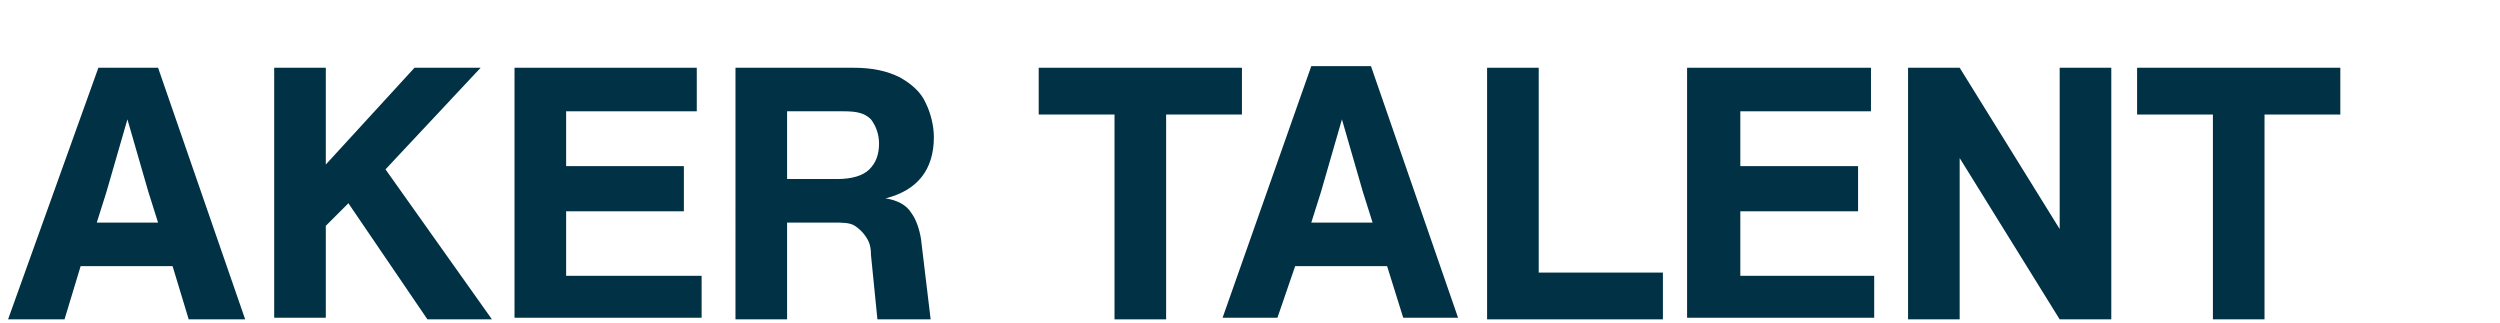 <?xml version="1.0" encoding="utf-8"?>
<!-- Generator: Adobe Illustrator 26.3.1, SVG Export Plug-In . SVG Version: 6.00 Build 0)  -->
<svg version="1.1" id="Layer_1" xmlns="http://www.w3.org/2000/svg" xmlns:xlink="http://www.w3.org/1999/xlink" x="0px" y="0px"
	 viewBox="0 0 155 20" style="enable-background:new 0 0 155 20;" xml:space="preserve">
<style type="text/css">
	.st0{fill:#003145;}
</style>
<g>
	<path class="st0" d="M10.7,16.5H5L4,19.8H0.5L6.1,4.2h3.7l5.4,15.6h-3.5L10.7,16.5z M9.8,13.8l-0.6-1.9L7.9,7.4l-1.3,4.5l-0.6,1.9
		H9.8z"/>
	<path class="st0" d="M21.6,12.6L20.2,14v5.7H17V4.2h3.2v6l5.5-6h4.1l-5.9,6.3l6.6,9.3h-4L21.6,12.6z"/>
	<path class="st0" d="M43.5,17v2.7H31.9V4.2h11.3v2.7h-8.1v3.4h7.3v2.8h-7.3v4H43.5z"/>
	<path class="st0" d="M56.5,13.2c0.3,0.4,0.5,1,0.6,1.6l0.6,5h-3.3l-0.4-4c0-0.5-0.1-0.8-0.3-1.1c-0.2-0.3-0.4-0.5-0.7-0.7
		c-0.3-0.2-0.8-0.2-1.3-0.2h-2.9v6h-3.2V4.2h7.3c1.2,0,2.1,0.2,2.9,0.6c0.7,0.4,1.3,0.9,1.6,1.6c0.3,0.6,0.5,1.4,0.5,2.1
		c0,2-1,3.3-3,3.8C55.6,12.4,56.2,12.7,56.5,13.2z M51.9,11.1c0.9,0,1.6-0.2,2-0.6c0.4-0.4,0.6-0.9,0.6-1.6c0-0.6-0.2-1.1-0.5-1.5
		c-0.4-0.4-0.9-0.5-1.7-0.5h-3.5v4.2H51.9z"/>
	<path class="st0" d="M77,7.1h-4.7v12.7h-3.2V7.1h-4.7V4.2H77V7.1z"/>
	<path class="st0" d="M86,16.5h-5.7l-1.1,3.2h-3.4l5.5-15.6h3.7l5.4,15.6H87L86,16.5z M85.1,13.8l-0.6-1.9l-1.3-4.5l-1.3,4.5
		l-0.6,1.9H85.1z"/>
	<path class="st0" d="M103.1,16.9v2.9H92.2V4.2h3.2v12.7H103.1z"/>
	<path class="st0" d="M116.2,17v2.7h-11.6V4.2H116v2.7h-8.1v3.4h7.3v2.8h-7.3v4H116.2z"/>
	<path class="st0" d="M130.9,4.2v15.6h-3.2l-6.2-10v10h-3.2V4.2h3.2l6.2,10v-10H130.9z"/>
	<path class="st0" d="M145.1,7.1h-4.7v12.7h-3.2V7.1h-4.7V4.2h12.6V7.1z"/>
</g>
</svg>
